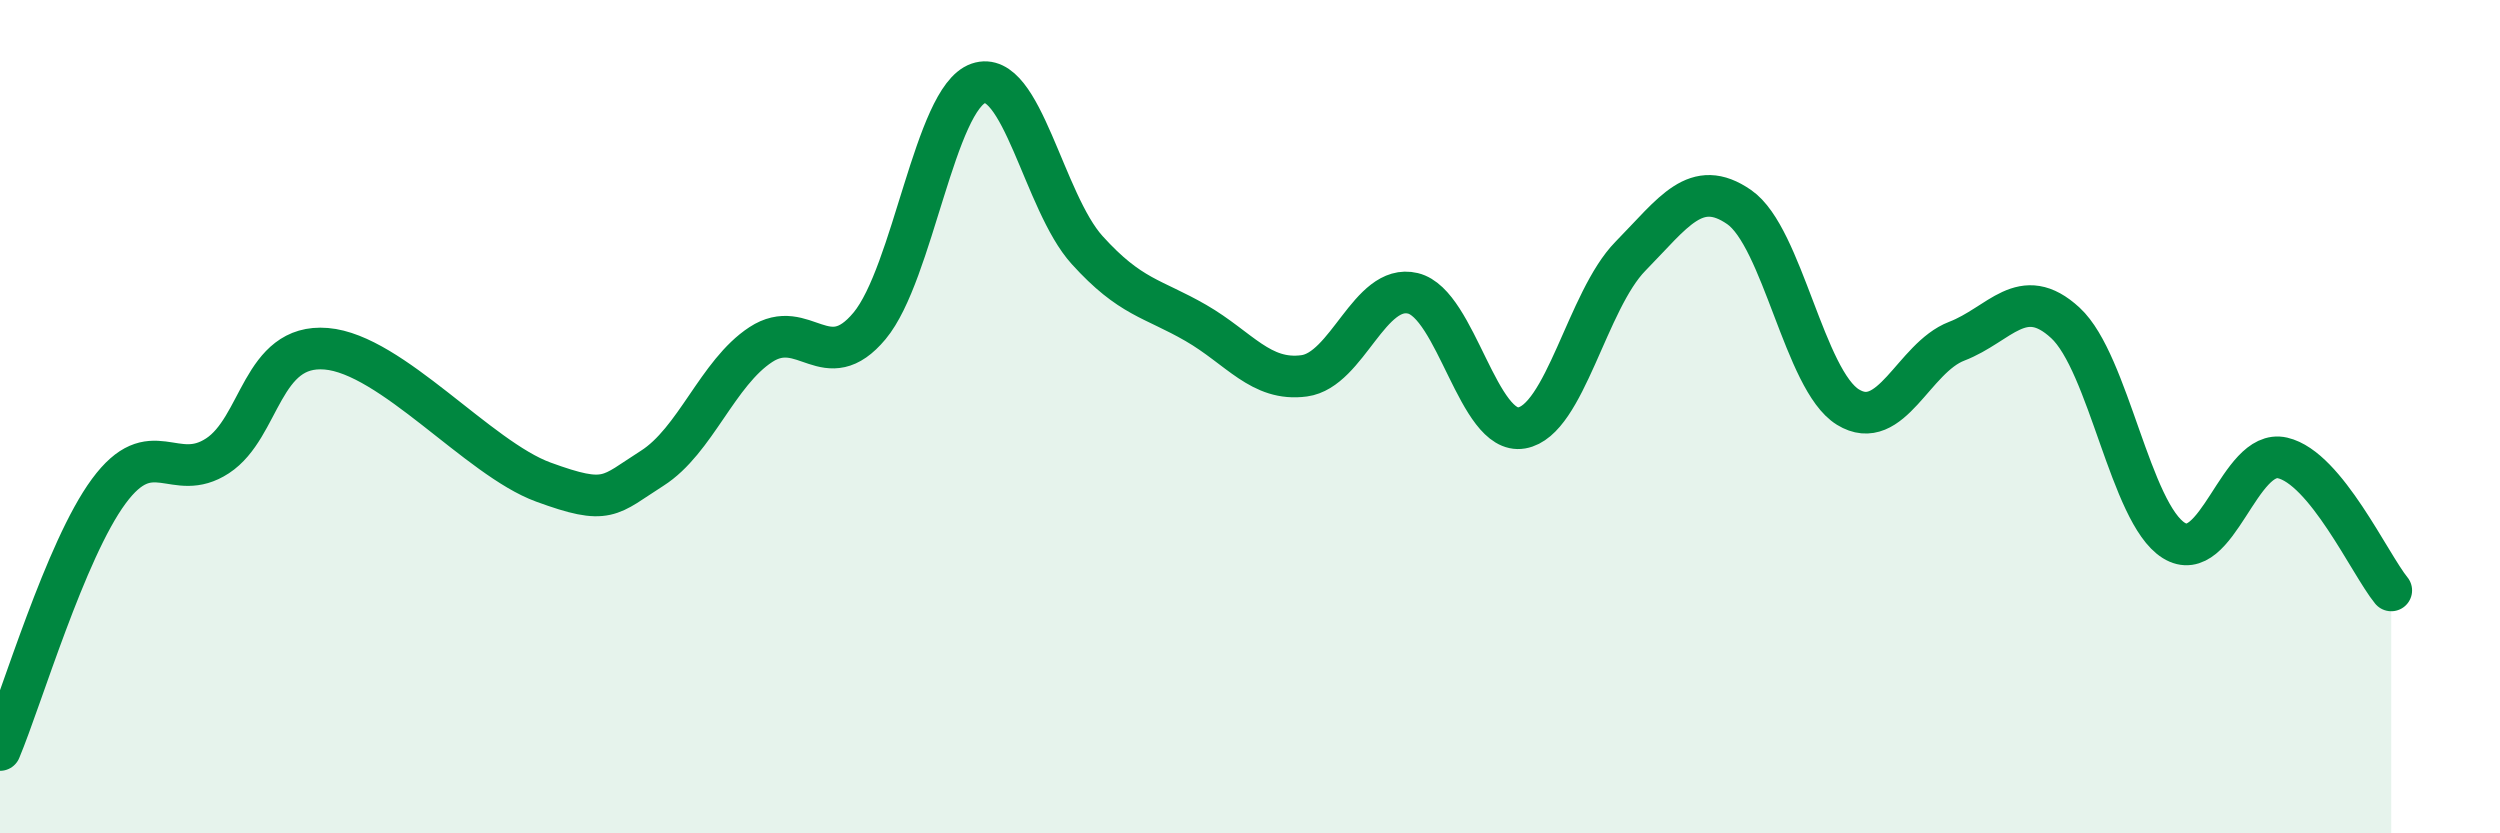 
    <svg width="60" height="20" viewBox="0 0 60 20" xmlns="http://www.w3.org/2000/svg">
      <path
        d="M 0,18 C 0.52,16.76 1.57,13.2 2.61,11.79 C 3.65,10.38 4.18,11.62 5.22,10.94 C 6.26,10.26 6.27,8.24 7.83,8.37 C 9.39,8.5 11.48,11 13.04,11.57 C 14.6,12.14 14.61,11.9 15.65,11.24 C 16.69,10.58 17.22,8.95 18.26,8.27 C 19.3,7.59 19.83,9.07 20.87,7.82 C 21.91,6.57 22.44,2.36 23.48,2 C 24.52,1.64 25.05,4.85 26.09,6 C 27.13,7.15 27.66,7.15 28.7,7.75 C 29.74,8.35 30.26,9.16 31.3,9.02 C 32.34,8.88 32.87,6.79 33.91,7.04 C 34.95,7.29 35.48,10.45 36.52,10.27 C 37.56,10.09 38.09,7.21 39.13,6.15 C 40.17,5.09 40.7,4.25 41.74,4.97 C 42.78,5.69 43.31,9.13 44.35,9.77 C 45.39,10.41 45.92,8.59 46.96,8.19 C 48,7.79 48.53,6.79 49.57,7.75 C 50.61,8.71 51.13,12.32 52.17,12.97 C 53.21,13.62 53.74,10.75 54.78,10.99 C 55.82,11.23 56.87,13.53 57.39,14.17L57.39 20L0 20Z"
        fill="#008740"
        opacity="0.1"
        stroke-linecap="round"
        stroke-linejoin="round"
      />
      <path
        d="M 0,18 C 0.52,16.76 1.57,13.2 2.61,11.79 C 3.65,10.38 4.18,11.62 5.22,10.94 C 6.26,10.26 6.27,8.24 7.83,8.37 C 9.39,8.5 11.48,11 13.04,11.57 C 14.6,12.14 14.61,11.9 15.65,11.24 C 16.69,10.58 17.22,8.95 18.26,8.27 C 19.3,7.59 19.83,9.07 20.87,7.82 C 21.91,6.57 22.44,2.36 23.48,2 C 24.52,1.64 25.05,4.85 26.09,6 C 27.13,7.15 27.66,7.15 28.7,7.75 C 29.74,8.35 30.26,9.16 31.3,9.02 C 32.34,8.88 32.87,6.79 33.91,7.04 C 34.95,7.29 35.48,10.45 36.52,10.27 C 37.56,10.09 38.09,7.21 39.13,6.15 C 40.17,5.09 40.7,4.25 41.74,4.97 C 42.78,5.69 43.31,9.13 44.35,9.77 C 45.39,10.41 45.92,8.59 46.96,8.19 C 48,7.79 48.53,6.79 49.57,7.75 C 50.61,8.71 51.13,12.32 52.17,12.97 C 53.21,13.62 53.74,10.75 54.78,10.99 C 55.82,11.23 56.87,13.53 57.39,14.17"
        stroke="#008740"
        stroke-width="1"
        fill="none"
        stroke-linecap="round"
        stroke-linejoin="round"
      />
    </svg>
  